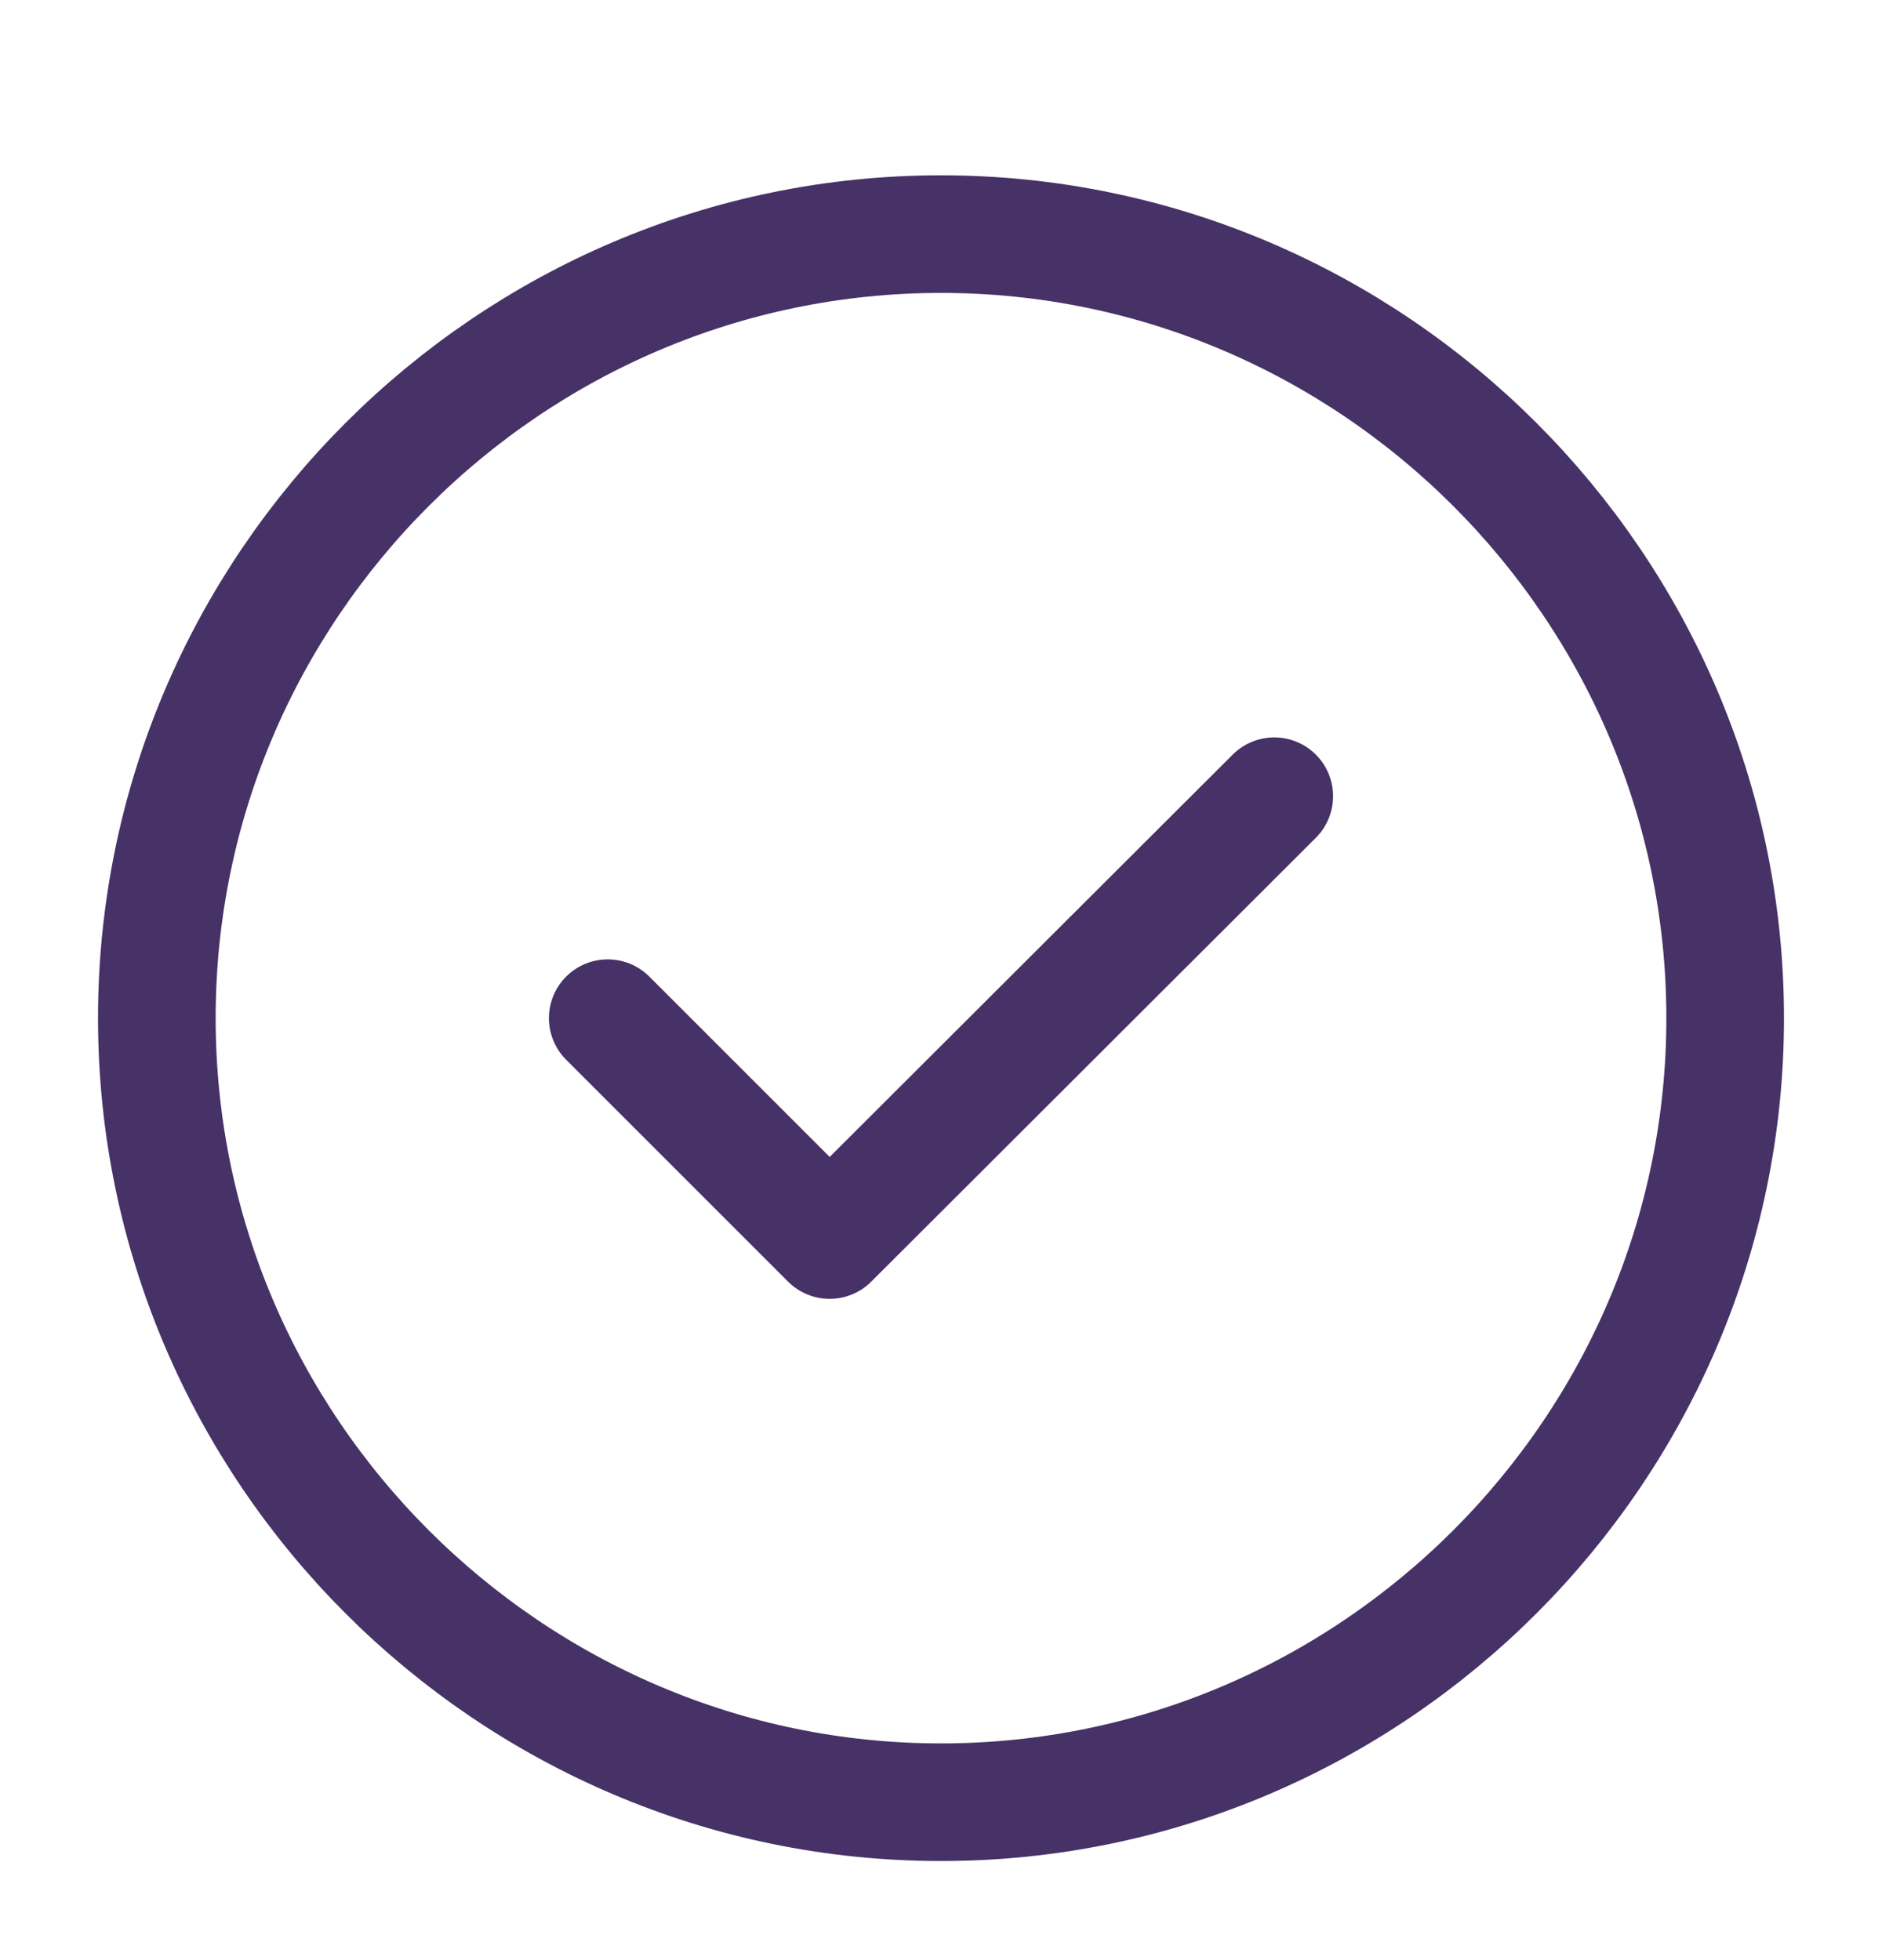 <svg width="24" height="25" viewBox="0 0 24 25" fill="none" xmlns="http://www.w3.org/2000/svg">
<path d="M12 22.986C17.5 22.986 22 18.486 22 12.986C22 7.486 17.5 2.986 12 2.986C6.5 2.986 2 7.486 2 12.986C2 18.486 6.5 22.986 12 22.986Z" stroke="#463266" stroke-width="1.5" stroke-linecap="round" stroke-linejoin="round"/>
<path d="M7.75 12.986L10.58 15.816L16.25 10.155" stroke="#463266" stroke-width="1.5" stroke-linecap="round" stroke-linejoin="round"/>
</svg>

